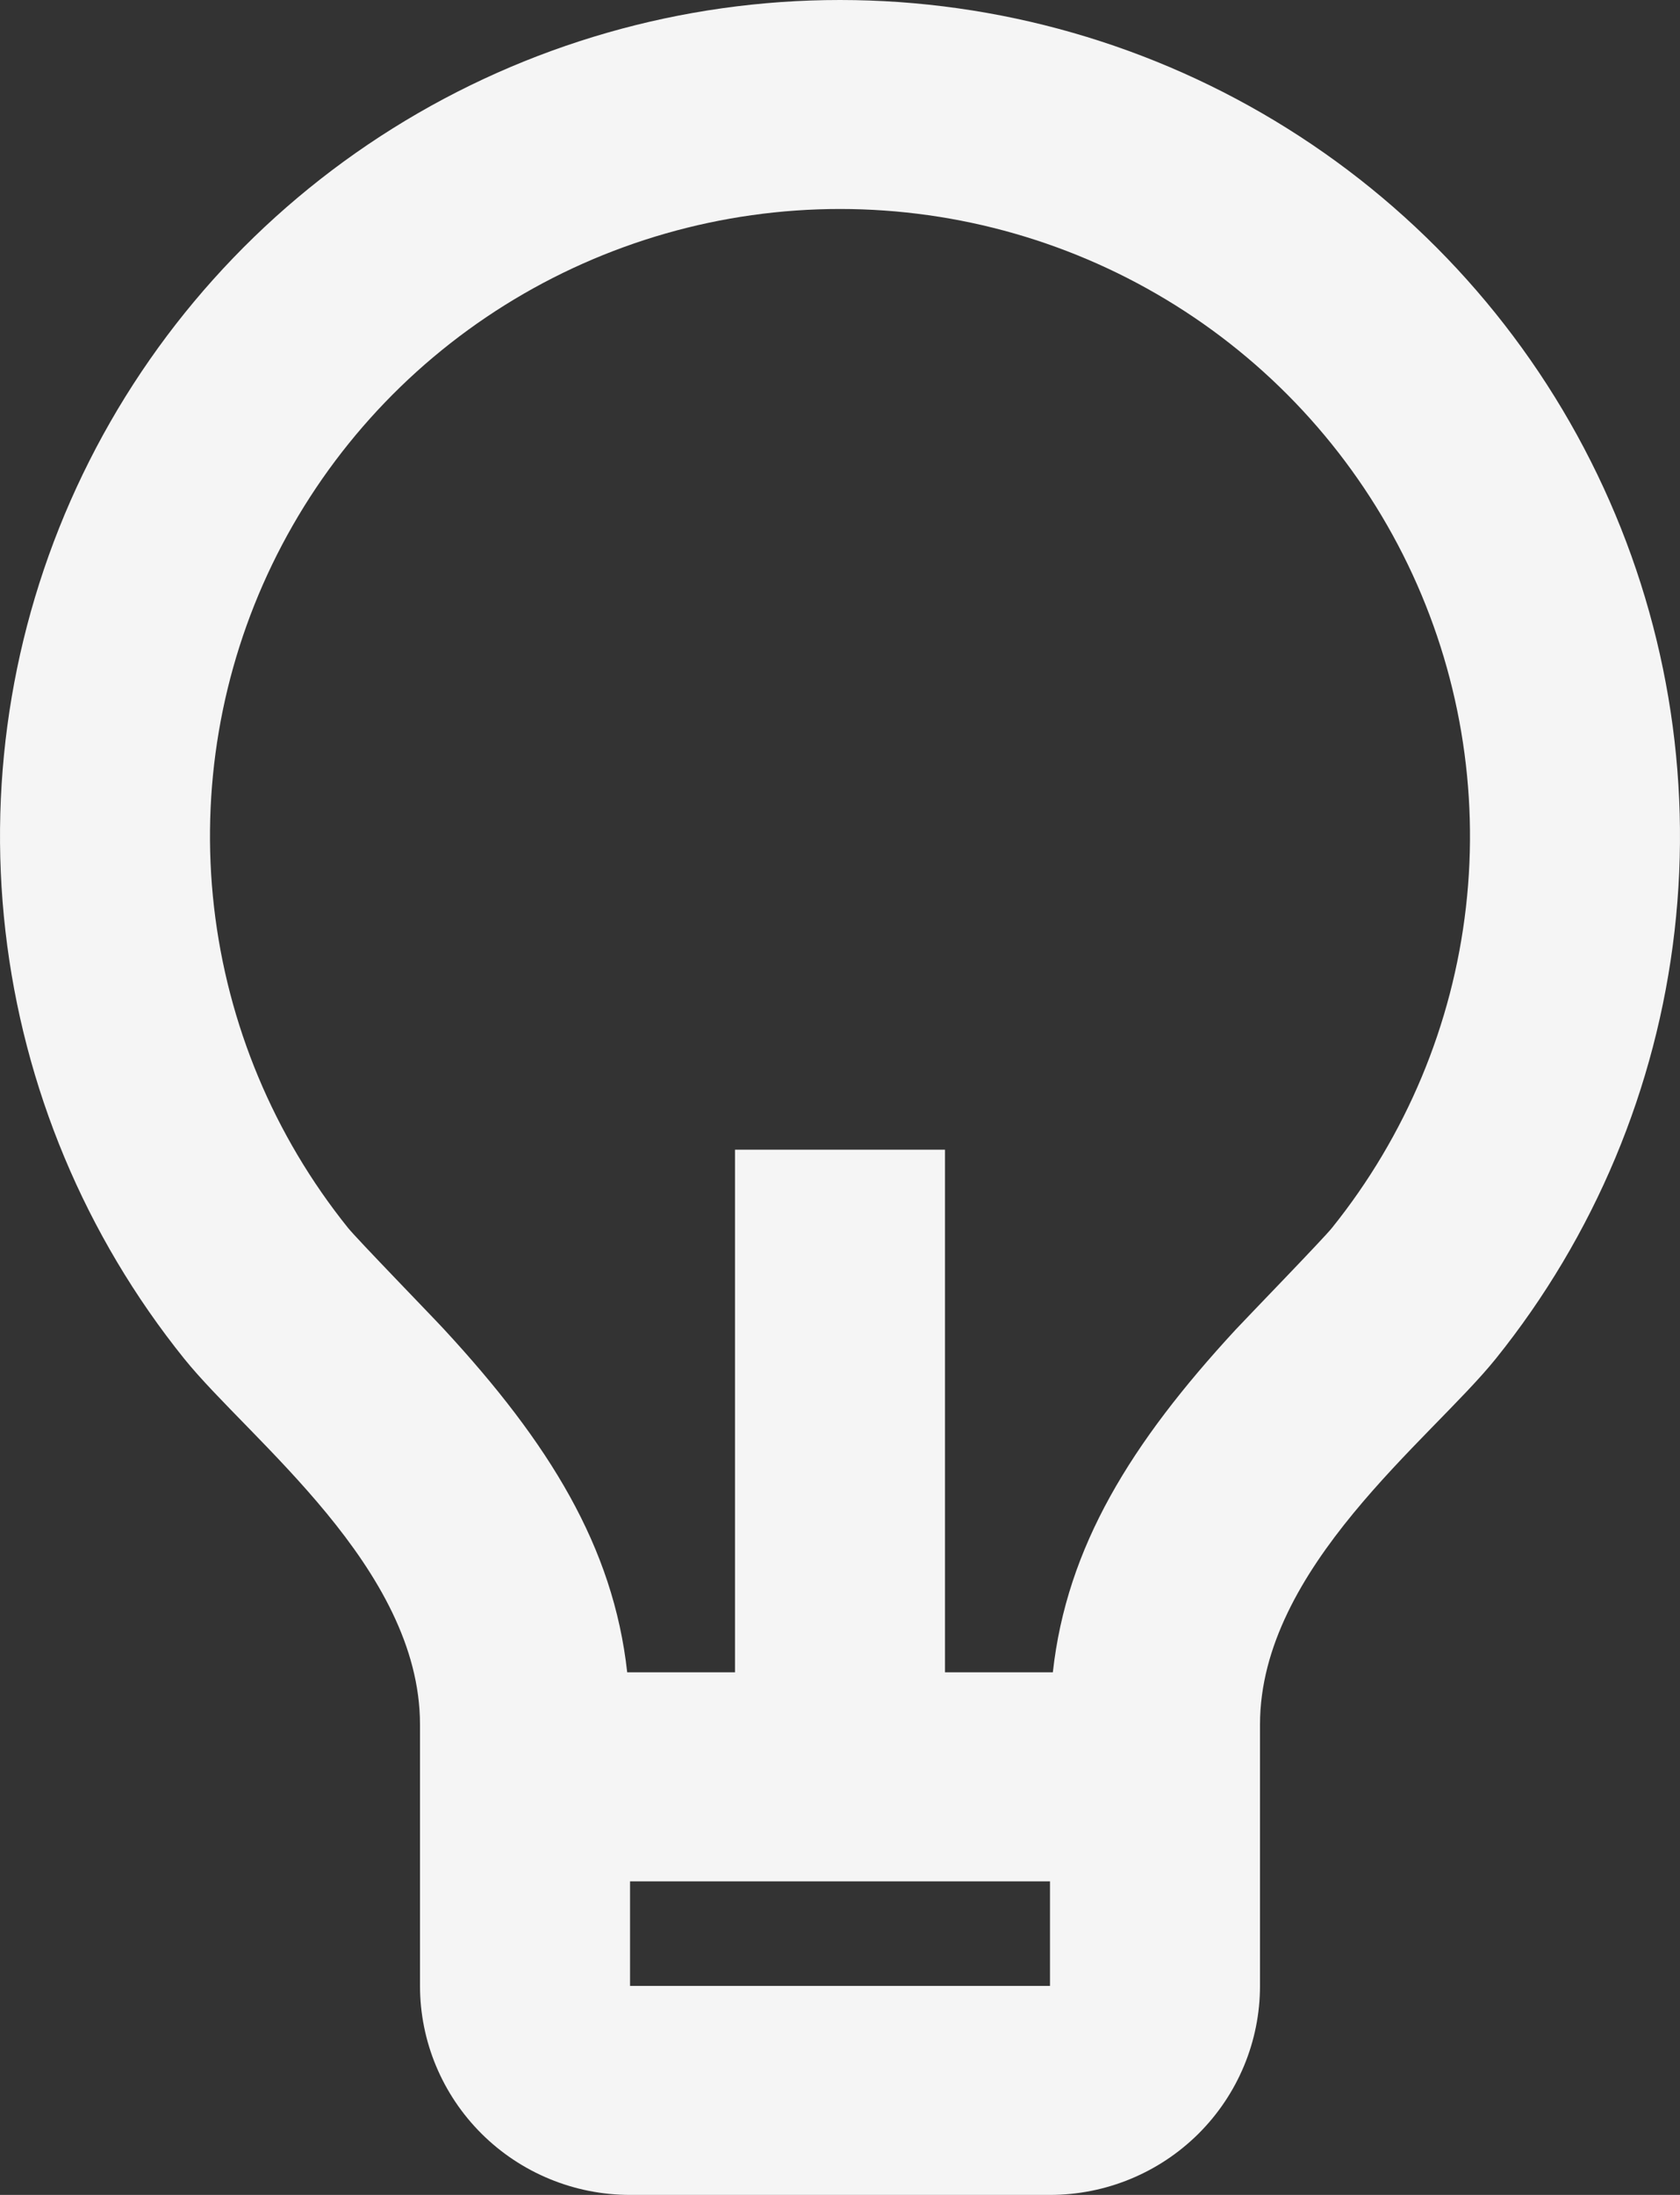 <svg width="36" height="47" viewBox="0 0 36 47" fill="none" xmlns="http://www.w3.org/2000/svg">
<rect x="0" y="0" width="36" height="47" fill="#333333" stroke="none"/>
<path d="M13.44 35.809H15.75V24.618H20.25V35.809H22.561C22.858 33.119 24.237 30.898 26.476 28.474C26.73 28.201 28.348 26.534 28.539 26.297C30.129 24.322 31.125 21.941 31.413 19.427C31.701 16.914 31.27 14.37 30.169 12.09C29.068 9.81 27.342 7.885 25.189 6.538C23.037 5.191 20.546 4.476 18.003 4.475C15.46 4.475 12.968 5.189 10.815 6.535C8.662 7.881 6.936 9.805 5.833 12.085C4.731 14.365 4.299 16.908 4.586 19.421C4.874 21.935 5.869 24.317 7.457 26.292C7.65 26.532 9.273 28.201 9.522 28.472C11.764 30.898 13.143 33.119 13.44 35.809ZM13.501 40.285V42.524H22.5V40.285H13.501ZM3.947 29.094C1.828 26.461 0.5 23.285 0.116 19.933C-0.268 16.582 0.307 13.19 1.776 10.15C3.245 7.109 5.548 4.543 8.418 2.748C11.289 0.952 14.612 -0.001 18.003 2.29647e-07C21.394 0.001 24.716 0.954 27.586 2.751C30.457 4.547 32.758 7.114 34.226 10.155C35.694 13.196 36.269 16.587 35.883 19.939C35.498 23.291 34.169 26.466 32.049 29.099C30.654 30.827 27 33.571 27 36.928V42.524C27 43.711 26.526 44.849 25.682 45.689C24.838 46.528 23.694 47 22.5 47H13.501C12.307 47 11.162 46.528 10.319 45.689C9.475 44.849 9 43.711 9 42.524V36.928C9 33.571 5.344 30.827 3.947 29.094Z" fill="#F5F5F5"/>
</svg>
